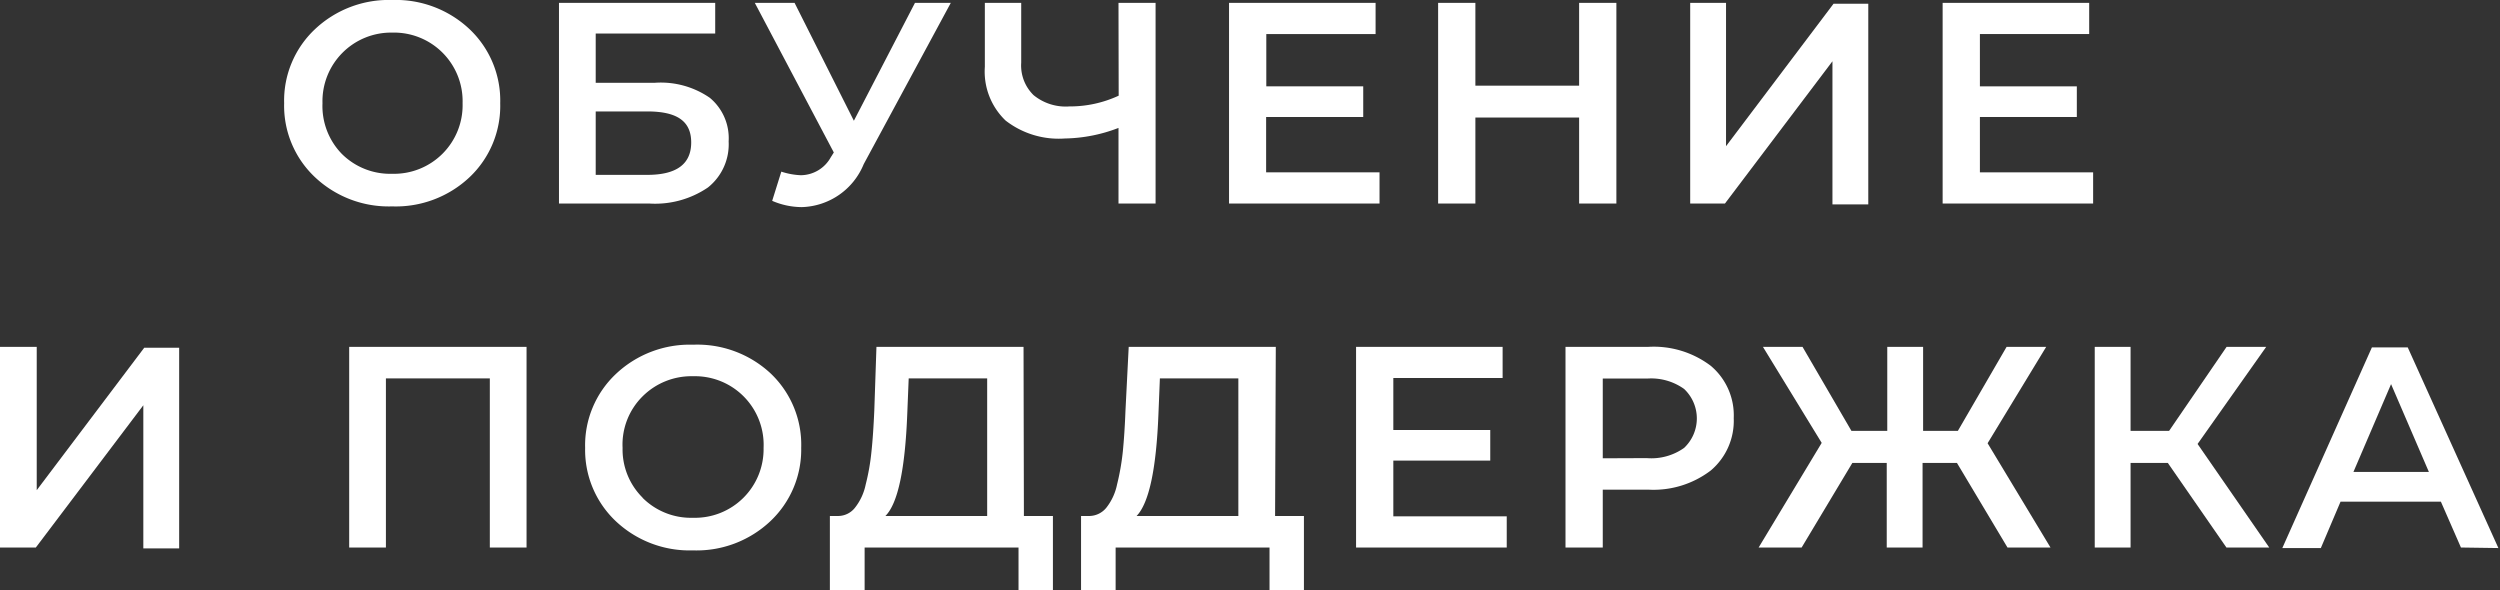 <?xml version="1.0" encoding="UTF-8"?> <svg xmlns="http://www.w3.org/2000/svg" viewBox="0 0 139.54 32.94"><rect x="0" y="0" width="139.54" height="32.94" fill="#333333" stroke="none"/> <defs> <style>.cls-1{fill:#fff;}</style> </defs> <title>Обучение и под</title> <g id="Слой_2" data-name="Слой 2"> <g id="OBJECTS"> <path class="cls-1" d="M26.21,9.89a6,6,0,0,1-4.32,1.63,6,6,0,0,1-4.32-1.64,5.47,5.47,0,0,1-1.71-4.12,5.47,5.47,0,0,1,1.71-4.12A6,6,0,0,1,21.89,0a6,6,0,0,1,4.32,1.63,5.48,5.48,0,0,1,1.71,4.13A5.48,5.48,0,0,1,26.21,9.89ZM19.07,8.58A3.82,3.82,0,0,0,21.89,9.7a3.83,3.83,0,0,0,3.93-3.94,3.83,3.83,0,0,0-3.93-3.94A3.83,3.83,0,0,0,18,5.76,3.83,3.83,0,0,0,19.07,8.58Z"></path> <path class="cls-1" d="M31.2,11.36V.16h8.72V1.87H33.25V4.62h3.31a4.81,4.81,0,0,1,3.06.84,2.93,2.93,0,0,1,1.05,2.43,3.08,3.08,0,0,1-1.15,2.57,5.23,5.23,0,0,1-3.28.9Zm2.05-1.6h2.88c1.63,0,2.45-.6,2.45-1.81s-.82-1.73-2.45-1.73H33.25Z"></path> <path class="cls-1" d="M51.07.16h2l-4.86,9a3.85,3.85,0,0,1-3.46,2.4,4.22,4.22,0,0,1-1.65-.35l.51-1.63a4,4,0,0,0,1.09.2,1.93,1.93,0,0,0,1.67-1l.17-.27L42.13.16h2.22l3.31,6.58Z"></path> <path class="cls-1" d="M62.43.16H64.5v11.2H62.43V7.14a8.68,8.68,0,0,1-3,.59,4.83,4.83,0,0,1-3.3-1,3.78,3.78,0,0,1-1.16-3V.16H57V3.5a2.31,2.31,0,0,0,.69,1.81,2.83,2.83,0,0,0,2,.63,6.45,6.45,0,0,0,2.75-.6Z"></path> <path class="cls-1" d="M70.67,9.62H77v1.74h-8.4V.16h8.18V1.9h-6.1V4.82h5.41V6.53H70.67Z"></path> <path class="cls-1" d="M88.14.16h2.08v11.2H88.14V6.56H82.35v4.8H80.27V.16h2.08V4.78h5.79Z"></path> <path class="cls-1" d="M94.34,11.36V.16h2v8l6-7.95h1.94v11.2h-2V3.42l-6,7.94Z"></path> <path class="cls-1" d="M110.51,9.62h6.32v1.74h-8.4V.16h8.18V1.9h-6.1V4.82h5.41V6.53h-5.41Z"></path> <path class="cls-1" d="M0,30.56V19.36H2.05v8l6-7.95H10v11.2H8V22.62l-6,7.94Z"></path> <path class="cls-1" d="M19.49,19.36h9.9v11.2H27.34V21.12h-5.8v9.44H19.49Z"></path> <path class="cls-1" d="M43,29.09a6,6,0,0,1-4.32,1.63,6,6,0,0,1-4.32-1.64A5.47,5.47,0,0,1,32.66,25a5.47,5.47,0,0,1,1.71-4.12,6,6,0,0,1,4.32-1.64A6,6,0,0,1,43,20.83,5.48,5.48,0,0,1,44.72,25,5.48,5.48,0,0,1,43,29.09Zm-7.14-1.31a3.82,3.82,0,0,0,2.82,1.12A3.83,3.83,0,0,0,42.62,25,3.83,3.83,0,0,0,38.69,21a3.86,3.86,0,0,0-2.82,1.12A3.79,3.79,0,0,0,34.75,25,3.79,3.79,0,0,0,35.87,27.78Z"></path> <path class="cls-1" d="M57.15,28.8h1.62v4.14H56.85V30.56H48.26v2.38H46.32l0-4.14h.48a1.2,1.2,0,0,0,.92-.46,3.09,3.09,0,0,0,.6-1.3,12.07,12.07,0,0,0,.32-1.82c.07-.64.12-1.41.16-2.31l.12-3.55h8.21Zm-6.51-5.7c-.12,3.08-.52,5-1.22,5.7H55.1V21.12H50.72Z"></path> <path class="cls-1" d="M71.17,28.8h1.61v4.14H70.86V30.56H62.27v2.38H60.34V28.8h.48a1.24,1.24,0,0,0,.93-.46,3.09,3.09,0,0,0,.6-1.3,13.47,13.47,0,0,0,.32-1.82q.1-1,.15-2.31L63,19.36h8.21Zm-6.51-5.7q-.18,4.62-1.22,5.7h5.68V21.12H64.74Z"></path> <path class="cls-1" d="M77.77,28.82H84.1v1.74H75.69V19.36h8.18V21.1h-6.1V24h5.41v1.71H77.77Z"></path> <path class="cls-1" d="M92,19.36a5.27,5.27,0,0,1,3.49,1.06,3.61,3.61,0,0,1,1.28,2.92,3.63,3.63,0,0,1-1.28,2.92A5.27,5.27,0,0,1,92,27.33H89.46v3.23H87.38V19.36Zm-.09,6.21A3.16,3.16,0,0,0,94,25a2.26,2.26,0,0,0,0-3.29,3.16,3.16,0,0,0-2.06-.58H89.46v4.45Z"></path> <path class="cls-1" d="M112.05,30.56l-2.82-4.72h-1.92v4.72h-2V25.84h-1.92l-2.83,4.72h-2.4l3.52-5.84-3.28-5.36h2.21l2.73,4.69h2V19.36h2v4.69h1.94L112,19.36h2.21l-3.27,5.38,3.51,5.82Z"></path> <path class="cls-1" d="M124.27,30.56,121,25.84h-2.08v4.72h-2V19.36h2v4.69h2.15l3.21-4.69h2.21l-3.83,5.42,4,5.78Z"></path> <path class="cls-1" d="M137.36,30.56,136.24,28h-5.6l-1.1,2.59h-2.15l5-11.2h2l5.06,11.2Zm-6-4.22h4.21l-2.11-4.9Z"></path> </g> </g> </svg> 